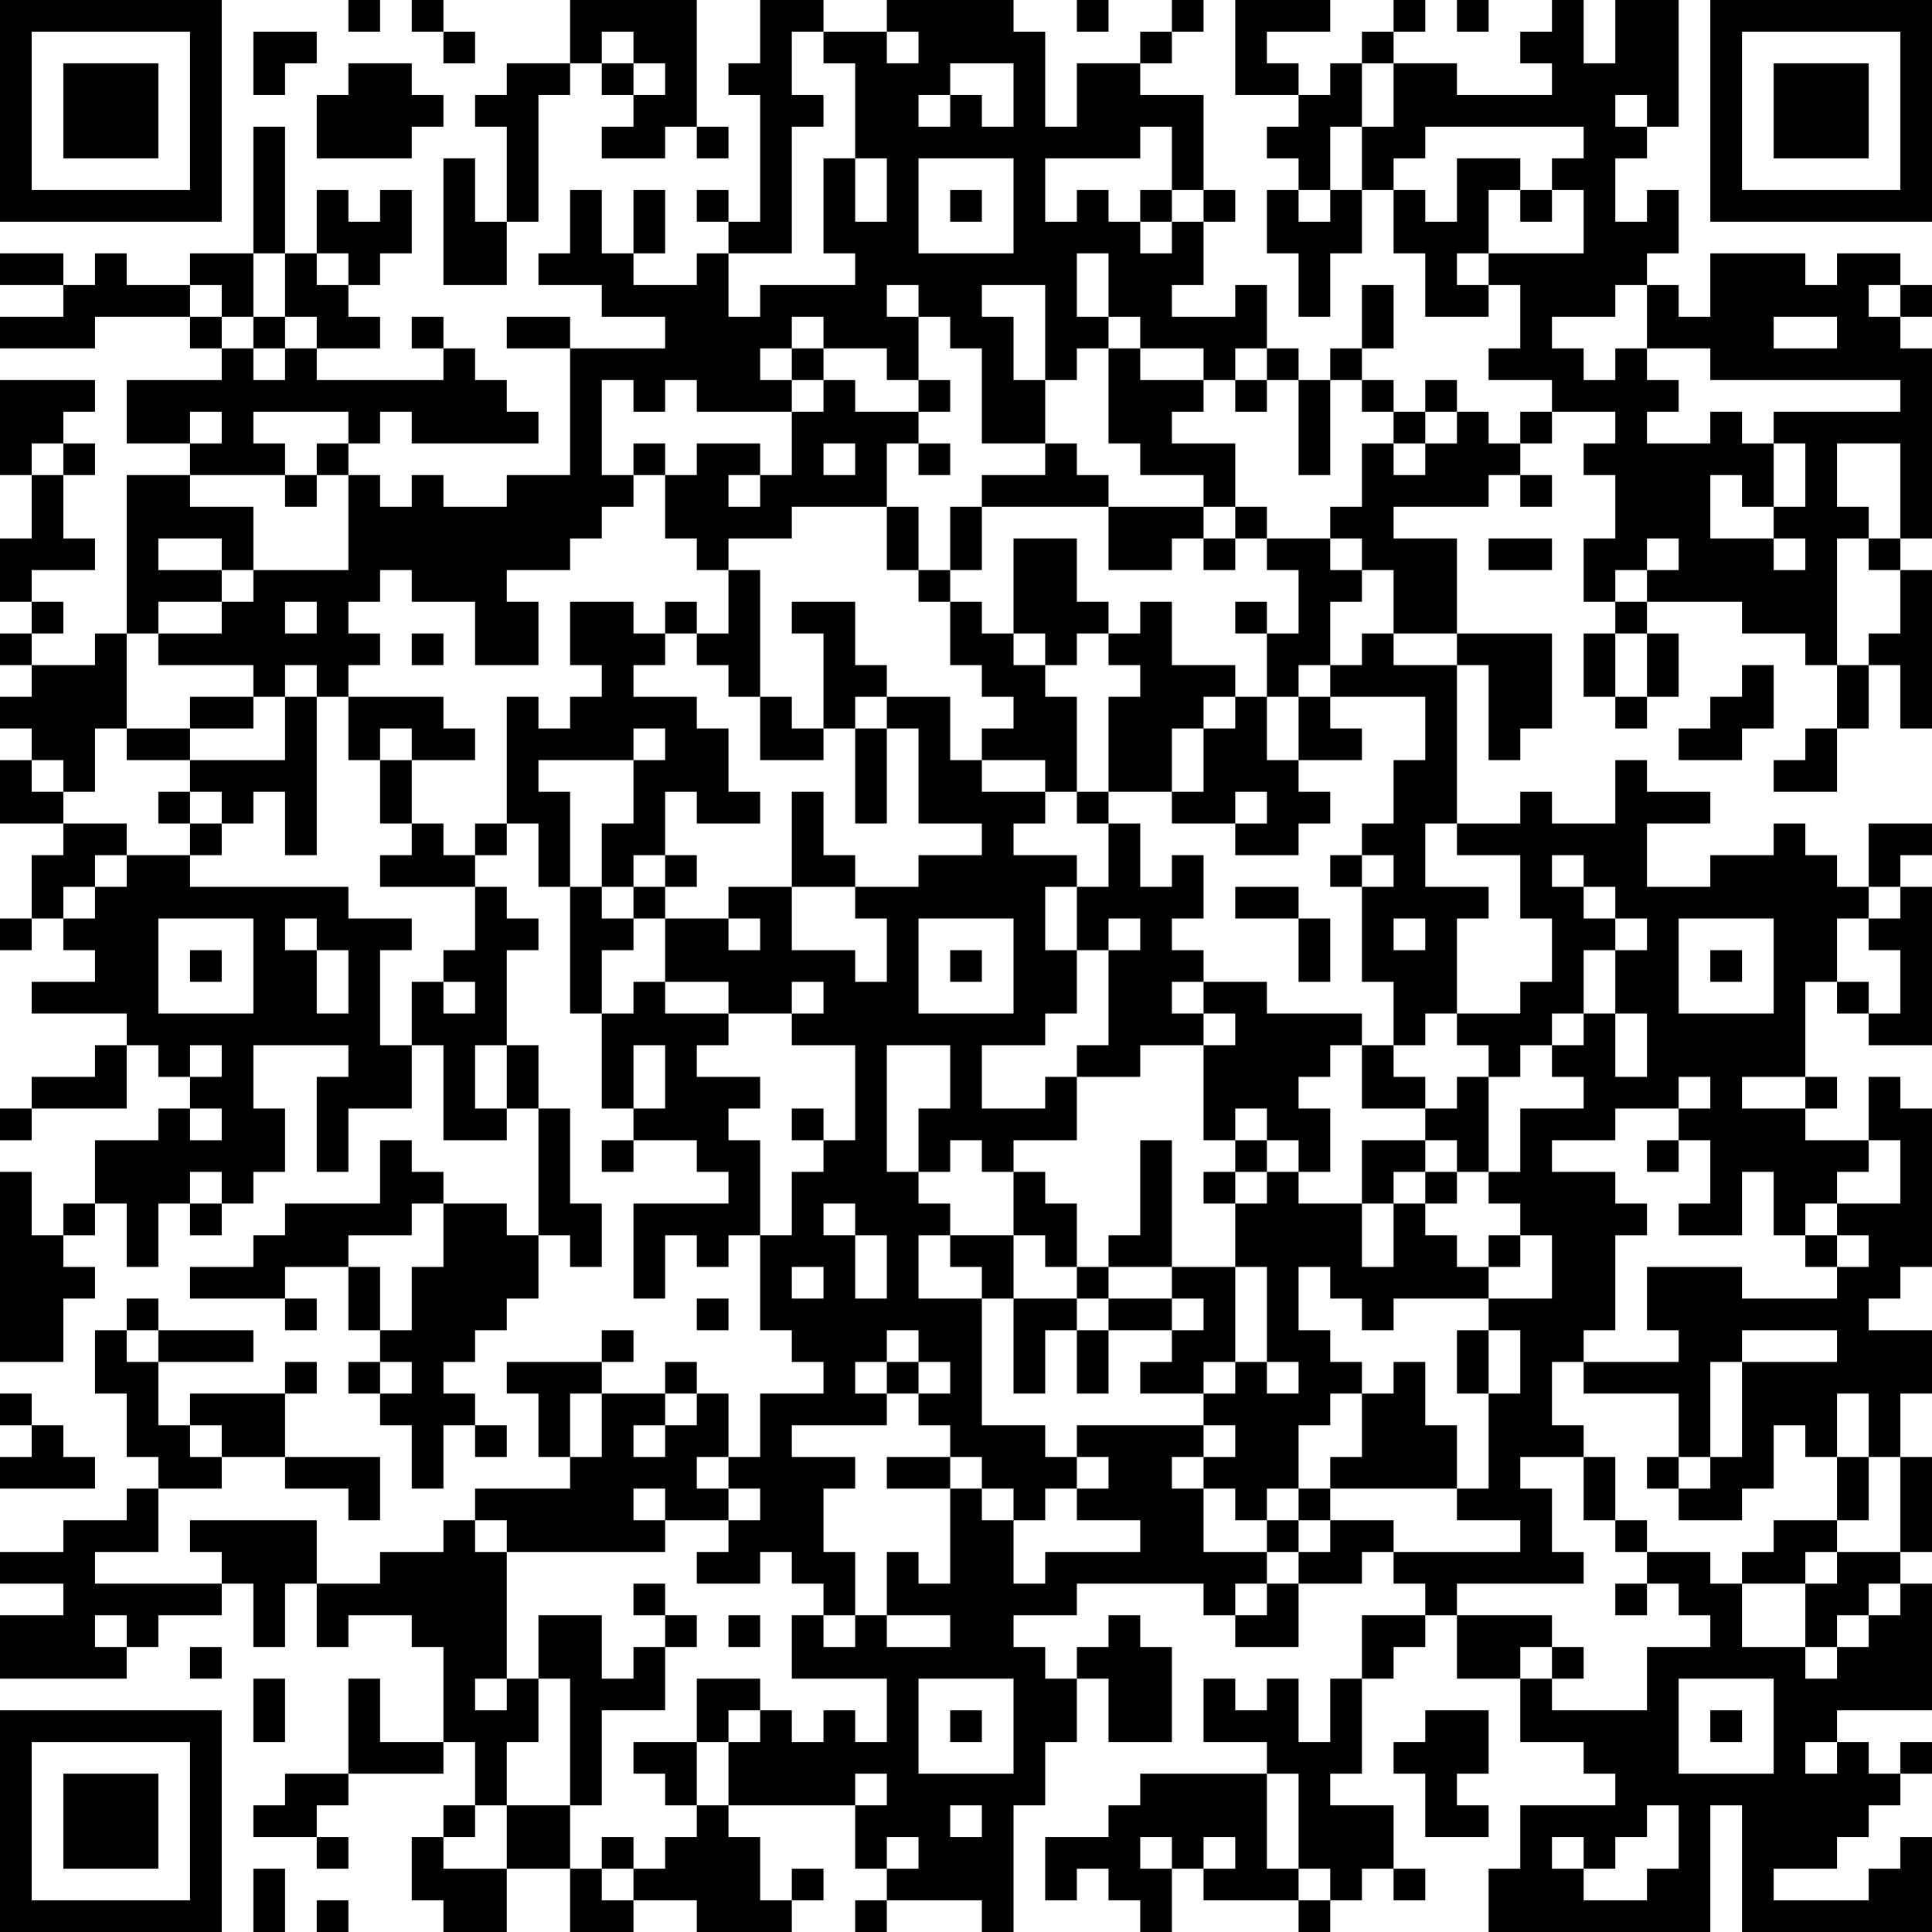 <?xml version="1.0" encoding="UTF-8"?>
<svg xmlns="http://www.w3.org/2000/svg" version="1.1" width="160" height="160" viewBox="0 0 160 160"><rect x="0" y="0" width="160" height="160" fill="#ffffff"/><g transform="scale(2.623)"><g transform="translate(0,0)"><path fill-rule="evenodd" d="M11 0L11 1L12 1L12 0ZM13 0L13 1L14 1L14 2L15 2L15 1L14 1L14 0ZM18 0L18 2L16 2L16 3L15 3L15 4L16 4L16 7L15 7L15 5L14 5L14 9L16 9L16 7L17 7L17 3L18 3L18 2L19 2L19 3L20 3L20 4L19 4L19 5L21 5L21 4L22 4L22 5L23 5L23 4L22 4L22 0ZM24 0L24 2L23 2L23 3L24 3L24 7L23 7L23 6L22 6L22 7L23 7L23 8L22 8L22 9L20 9L20 8L21 8L21 6L20 6L20 8L19 8L19 6L18 6L18 8L17 8L17 9L19 9L19 10L21 10L21 11L18 11L18 10L16 10L16 11L18 11L18 15L16 15L16 16L14 16L14 15L13 15L13 16L12 16L12 15L11 15L11 14L12 14L12 13L13 13L13 14L17 14L17 13L16 13L16 12L15 12L15 11L14 11L14 10L13 10L13 11L14 11L14 12L10 12L10 11L12 11L12 10L11 10L11 9L12 9L12 8L13 8L13 6L12 6L12 7L11 7L11 6L10 6L10 8L9 8L9 4L8 4L8 8L6 8L6 9L4 9L4 8L3 8L3 9L2 9L2 8L0 8L0 9L2 9L2 10L0 10L0 11L3 11L3 10L6 10L6 11L7 11L7 12L4 12L4 14L6 14L6 15L4 15L4 20L3 20L3 21L1 21L1 20L2 20L2 19L1 19L1 18L3 18L3 17L2 17L2 15L3 15L3 14L2 14L2 13L3 13L3 12L0 12L0 15L1 15L1 17L0 17L0 19L1 19L1 20L0 20L0 21L1 21L1 22L0 22L0 23L1 23L1 24L0 24L0 26L2 26L2 27L1 27L1 29L0 29L0 30L1 30L1 29L2 29L2 30L3 30L3 31L1 31L1 32L4 32L4 33L3 33L3 34L1 34L1 35L0 35L0 36L1 36L1 35L4 35L4 33L5 33L5 34L6 34L6 35L5 35L5 36L3 36L3 38L2 38L2 39L1 39L1 37L0 37L0 43L2 43L2 41L3 41L3 40L2 40L2 39L3 39L3 38L4 38L4 40L5 40L5 38L6 38L6 39L7 39L7 38L8 38L8 37L9 37L9 35L8 35L8 33L11 33L11 34L10 34L10 37L11 37L11 35L13 35L13 33L14 33L14 36L16 36L16 35L17 35L17 39L16 39L16 38L14 38L14 37L13 37L13 36L12 36L12 38L9 38L9 39L8 39L8 40L6 40L6 41L9 41L9 42L10 42L10 41L9 41L9 40L11 40L11 42L12 42L12 43L11 43L11 44L12 44L12 45L13 45L13 47L14 47L14 45L15 45L15 46L16 46L16 45L15 45L15 44L14 44L14 43L15 43L15 42L16 42L16 41L17 41L17 39L18 39L18 40L19 40L19 38L18 38L18 35L17 35L17 33L16 33L16 30L17 30L17 29L16 29L16 28L15 28L15 27L16 27L16 26L17 26L17 28L18 28L18 32L19 32L19 35L20 35L20 36L19 36L19 37L20 37L20 36L22 36L22 37L23 37L23 38L20 38L20 41L21 41L21 39L22 39L22 40L23 40L23 39L24 39L24 42L25 42L25 43L26 43L26 44L24 44L24 46L23 46L23 44L22 44L22 43L21 43L21 44L19 44L19 43L20 43L20 42L19 42L19 43L16 43L16 44L17 44L17 46L18 46L18 47L15 47L15 48L14 48L14 49L12 49L12 50L10 50L10 48L6 48L6 49L7 49L7 50L3 50L3 49L5 49L5 47L7 47L7 46L9 46L9 47L11 47L11 48L12 48L12 46L9 46L9 44L10 44L10 43L9 43L9 44L6 44L6 45L5 45L5 43L8 43L8 42L5 42L5 41L4 41L4 42L3 42L3 44L4 44L4 46L5 46L5 47L4 47L4 48L2 48L2 49L0 49L0 50L2 50L2 51L0 51L0 53L4 53L4 52L5 52L5 51L7 51L7 50L8 50L8 52L9 52L9 50L10 50L10 52L11 52L11 51L13 51L13 52L14 52L14 55L12 55L12 53L11 53L11 56L9 56L9 57L8 57L8 58L10 58L10 59L11 59L11 58L10 58L10 57L11 57L11 56L14 56L14 55L15 55L15 57L14 57L14 58L13 58L13 60L14 60L14 61L16 61L16 59L18 59L18 61L20 61L20 60L22 60L22 61L25 61L25 60L26 60L26 59L25 59L25 60L24 60L24 58L23 58L23 57L27 57L27 59L28 59L28 60L27 60L27 61L28 61L28 60L31 60L31 61L32 61L32 57L33 57L33 55L34 55L34 53L35 53L35 55L37 55L37 52L36 52L36 51L35 51L35 52L34 52L34 53L33 53L33 52L32 52L32 51L34 51L34 50L38 50L38 51L39 51L39 52L41 52L41 50L43 50L43 49L44 49L44 50L45 50L45 51L43 51L43 53L42 53L42 55L41 55L41 53L40 53L40 54L39 54L39 53L38 53L38 55L40 55L40 56L36 56L36 57L35 57L35 58L33 58L33 60L34 60L34 59L35 59L35 60L36 60L36 61L37 61L37 59L38 59L38 60L41 60L41 61L42 61L42 60L43 60L43 59L44 59L44 60L45 60L45 59L44 59L44 57L42 57L42 56L43 56L43 53L44 53L44 52L45 52L45 51L46 51L46 53L48 53L48 55L50 55L50 56L51 56L51 57L48 57L48 59L47 59L47 61L54 61L54 57L55 57L55 61L61 61L61 58L60 58L60 59L59 59L59 60L56 60L56 59L58 59L58 58L59 58L59 57L60 57L60 56L61 56L61 55L60 55L60 56L59 56L59 55L58 55L58 54L61 54L61 50L60 50L60 49L61 49L61 46L60 46L60 44L61 44L61 42L59 42L59 41L60 41L60 40L61 40L61 35L60 35L60 34L59 34L59 36L57 36L57 35L58 35L58 34L57 34L57 31L58 31L58 32L59 32L59 33L61 33L61 28L60 28L60 27L61 27L61 26L59 26L59 28L58 28L58 27L57 27L57 26L56 26L56 27L54 27L54 28L52 28L52 26L54 26L54 25L52 25L52 24L51 24L51 26L49 26L49 25L48 25L48 26L46 26L46 21L47 21L47 24L48 24L48 23L49 23L49 20L46 20L46 17L44 17L44 16L47 16L47 15L48 15L48 16L49 16L49 15L48 15L48 14L49 14L49 13L51 13L51 14L50 14L50 15L51 15L51 17L50 17L50 19L51 19L51 20L50 20L50 22L51 22L51 23L52 23L52 22L53 22L53 20L52 20L52 19L55 19L55 20L57 20L57 21L58 21L58 23L57 23L57 24L56 24L56 25L58 25L58 23L59 23L59 21L60 21L60 23L61 23L61 18L60 18L60 17L61 17L61 11L60 11L60 10L61 10L61 9L60 9L60 8L58 8L58 9L57 9L57 8L54 8L54 10L53 10L53 9L52 9L52 8L53 8L53 6L52 6L52 7L51 7L51 5L52 5L52 4L53 4L53 0L51 0L51 2L50 2L50 0L49 0L49 1L48 1L48 2L49 2L49 3L46 3L46 2L44 2L44 1L45 1L45 0L44 0L44 1L43 1L43 2L42 2L42 3L41 3L41 2L40 2L40 1L42 1L42 0L39 0L39 3L41 3L41 4L40 4L40 5L41 5L41 6L40 6L40 8L41 8L41 10L42 10L42 8L43 8L43 6L44 6L44 8L45 8L45 10L47 10L47 9L48 9L48 11L47 11L47 12L49 12L49 13L48 13L48 14L47 14L47 13L46 13L46 12L45 12L45 13L44 13L44 12L43 12L43 11L44 11L44 9L43 9L43 11L42 11L42 12L41 12L41 11L40 11L40 9L39 9L39 10L37 10L37 9L38 9L38 7L39 7L39 6L38 6L38 3L36 3L36 2L37 2L37 1L38 1L38 0L37 0L37 1L36 1L36 2L34 2L34 4L33 4L33 1L32 1L32 0L28 0L28 1L26 1L26 0ZM34 0L34 1L35 1L35 0ZM46 0L46 1L47 1L47 0ZM8 1L8 3L9 3L9 2L10 2L10 1ZM19 1L19 2L20 2L20 3L21 3L21 2L20 2L20 1ZM25 1L25 3L26 3L26 4L25 4L25 8L23 8L23 10L24 10L24 9L27 9L27 8L26 8L26 5L27 5L27 7L28 7L28 5L27 5L27 2L26 2L26 1ZM28 1L28 2L29 2L29 1ZM11 2L11 3L10 3L10 5L13 5L13 4L14 4L14 3L13 3L13 2ZM30 2L30 3L29 3L29 4L30 4L30 3L31 3L31 4L32 4L32 2ZM43 2L43 4L42 4L42 6L41 6L41 7L42 7L42 6L43 6L43 4L44 4L44 2ZM51 3L51 4L52 4L52 3ZM36 4L36 5L33 5L33 7L34 7L34 6L35 6L35 7L36 7L36 8L37 8L37 7L38 7L38 6L37 6L37 4ZM45 4L45 5L44 5L44 6L45 6L45 7L46 7L46 5L48 5L48 6L47 6L47 8L46 8L46 9L47 9L47 8L50 8L50 6L49 6L49 5L50 5L50 4ZM29 5L29 8L32 8L32 5ZM30 6L30 7L31 7L31 6ZM36 6L36 7L37 7L37 6ZM48 6L48 7L49 7L49 6ZM8 8L8 10L7 10L7 9L6 9L6 10L7 10L7 11L8 11L8 12L9 12L9 11L10 11L10 10L9 10L9 8ZM10 8L10 9L11 9L11 8ZM34 8L34 10L35 10L35 11L34 11L34 12L33 12L33 9L31 9L31 10L32 10L32 12L33 12L33 14L31 14L31 11L30 11L30 10L29 10L29 9L28 9L28 10L29 10L29 12L28 12L28 11L26 11L26 10L25 10L25 11L24 11L24 12L25 12L25 13L22 13L22 12L21 12L21 13L20 13L20 12L19 12L19 15L20 15L20 16L19 16L19 17L18 17L18 18L16 18L16 19L17 19L17 21L15 21L15 19L13 19L13 18L12 18L12 19L11 19L11 20L12 20L12 21L11 21L11 22L10 22L10 21L9 21L9 22L8 22L8 21L5 21L5 20L7 20L7 19L8 19L8 18L11 18L11 15L10 15L10 14L11 14L11 13L8 13L8 14L9 14L9 15L6 15L6 16L8 16L8 18L7 18L7 17L5 17L5 18L7 18L7 19L5 19L5 20L4 20L4 23L3 23L3 25L2 25L2 24L1 24L1 25L2 25L2 26L4 26L4 27L3 27L3 28L2 28L2 29L3 29L3 28L4 28L4 27L6 27L6 28L11 28L11 29L13 29L13 30L12 30L12 33L13 33L13 31L14 31L14 32L15 32L15 31L14 31L14 30L15 30L15 28L12 28L12 27L13 27L13 26L14 26L14 27L15 27L15 26L16 26L16 22L17 22L17 23L18 23L18 22L19 22L19 21L18 21L18 19L20 19L20 20L21 20L21 21L20 21L20 22L22 22L22 23L23 23L23 25L24 25L24 26L22 26L22 25L21 25L21 27L20 27L20 28L19 28L19 26L20 26L20 24L21 24L21 23L20 23L20 24L17 24L17 25L18 25L18 28L19 28L19 29L20 29L20 30L19 30L19 32L20 32L20 31L21 31L21 32L23 32L23 33L22 33L22 34L24 34L24 35L23 35L23 36L24 36L24 39L25 39L25 37L26 37L26 36L27 36L27 33L25 33L25 32L26 32L26 31L25 31L25 32L23 32L23 31L21 31L21 29L23 29L23 30L24 30L24 29L23 29L23 28L25 28L25 30L27 30L27 31L28 31L28 29L27 29L27 28L29 28L29 27L31 27L31 26L29 26L29 23L28 23L28 22L30 22L30 24L31 24L31 25L33 25L33 26L32 26L32 27L34 27L34 28L33 28L33 30L34 30L34 32L33 32L33 33L31 33L31 35L33 35L33 34L34 34L34 36L32 36L32 37L31 37L31 36L30 36L30 37L29 37L29 35L30 35L30 33L28 33L28 37L29 37L29 38L30 38L30 39L29 39L29 41L31 41L31 45L33 45L33 46L34 46L34 47L33 47L33 48L32 48L32 47L31 47L31 46L30 46L30 45L29 45L29 44L30 44L30 43L29 43L29 42L28 42L28 43L27 43L27 44L28 44L28 45L25 45L25 46L27 46L27 47L26 47L26 49L27 49L27 51L26 51L26 50L25 50L25 49L24 49L24 50L22 50L22 49L23 49L23 48L24 48L24 47L23 47L23 46L22 46L22 47L23 47L23 48L21 48L21 47L20 47L20 48L21 48L21 49L16 49L16 48L15 48L15 49L16 49L16 53L15 53L15 54L16 54L16 53L17 53L17 55L16 55L16 57L15 57L15 58L14 58L14 59L16 59L16 57L18 57L18 59L19 59L19 60L20 60L20 59L21 59L21 58L22 58L22 57L23 57L23 55L24 55L24 54L25 54L25 55L26 55L26 54L27 54L27 55L28 55L28 53L25 53L25 51L26 51L26 52L27 52L27 51L28 51L28 52L30 52L30 51L28 51L28 49L29 49L29 50L30 50L30 47L31 47L31 48L32 48L32 50L33 50L33 49L36 49L36 48L34 48L34 47L35 47L35 46L34 46L34 45L38 45L38 46L37 46L37 47L38 47L38 49L40 49L40 50L39 50L39 51L40 51L40 50L41 50L41 49L42 49L42 48L44 48L44 49L48 49L48 48L46 48L46 47L47 47L47 44L48 44L48 42L47 42L47 41L49 41L49 39L48 39L48 38L47 38L47 37L48 37L48 35L50 35L50 34L49 34L49 33L50 33L50 32L51 32L51 34L52 34L52 32L51 32L51 30L52 30L52 29L51 29L51 28L50 28L50 27L49 27L49 28L50 28L50 29L51 29L51 30L50 30L50 32L49 32L49 33L48 33L48 34L47 34L47 33L46 33L46 32L48 32L48 31L49 31L49 29L48 29L48 27L46 27L46 26L45 26L45 28L47 28L47 29L46 29L46 32L45 32L45 33L44 33L44 31L43 31L43 28L44 28L44 27L43 27L43 26L44 26L44 24L45 24L45 22L42 22L42 21L43 21L43 20L44 20L44 21L46 21L46 20L44 20L44 18L43 18L43 17L42 17L42 16L43 16L43 14L44 14L44 15L45 15L45 14L46 14L46 13L45 13L45 14L44 14L44 13L43 13L43 12L42 12L42 15L41 15L41 12L40 12L40 11L39 11L39 12L38 12L38 11L36 11L36 10L35 10L35 8ZM51 9L51 10L49 10L49 11L50 11L50 12L51 12L51 11L52 11L52 12L53 12L53 13L52 13L52 14L54 14L54 13L55 13L55 14L56 14L56 16L55 16L55 15L54 15L54 17L56 17L56 18L57 18L57 17L56 17L56 16L57 16L57 14L56 14L56 13L60 13L60 12L54 12L54 11L52 11L52 9ZM59 9L59 10L60 10L60 9ZM8 10L8 11L9 11L9 10ZM56 10L56 11L58 11L58 10ZM25 11L25 12L26 12L26 13L25 13L25 15L24 15L24 14L22 14L22 15L21 15L21 14L20 14L20 15L21 15L21 17L22 17L22 18L23 18L23 20L22 20L22 19L21 19L21 20L22 20L22 21L23 21L23 22L24 22L24 24L26 24L26 23L27 23L27 26L28 26L28 23L27 23L27 22L28 22L28 21L27 21L27 19L25 19L25 20L26 20L26 23L25 23L25 22L24 22L24 18L23 18L23 17L25 17L25 16L28 16L28 18L29 18L29 19L30 19L30 21L31 21L31 22L32 22L32 23L31 23L31 24L33 24L33 25L34 25L34 26L35 26L35 28L34 28L34 30L35 30L35 33L34 33L34 34L36 34L36 33L38 33L38 36L39 36L39 37L38 37L38 38L39 38L39 40L37 40L37 36L36 36L36 39L35 39L35 40L34 40L34 38L33 38L33 37L32 37L32 39L30 39L30 40L31 40L31 41L32 41L32 44L33 44L33 42L34 42L34 44L35 44L35 42L37 42L37 43L36 43L36 44L38 44L38 45L39 45L39 46L38 46L38 47L39 47L39 48L40 48L40 49L41 49L41 48L42 48L42 47L46 47L46 45L45 45L45 43L44 43L44 44L43 44L43 43L42 43L42 42L41 42L41 40L42 40L42 41L43 41L43 42L44 42L44 41L47 41L47 40L48 40L48 39L47 39L47 40L46 40L46 39L45 39L45 38L46 38L46 37L47 37L47 34L46 34L46 35L45 35L45 34L44 34L44 33L43 33L43 32L40 32L40 31L38 31L38 30L37 30L37 29L38 29L38 27L37 27L37 28L36 28L36 26L35 26L35 25L37 25L37 26L39 26L39 27L41 27L41 26L42 26L42 25L41 25L41 24L43 24L43 23L42 23L42 22L41 22L41 21L42 21L42 19L43 19L43 18L42 18L42 17L40 17L40 16L39 16L39 14L37 14L37 13L38 13L38 12L36 12L36 11L35 11L35 14L36 14L36 15L38 15L38 16L35 16L35 15L34 15L34 14L33 14L33 15L31 15L31 16L30 16L30 18L29 18L29 16L28 16L28 14L29 14L29 15L30 15L30 14L29 14L29 13L30 13L30 12L29 12L29 13L27 13L27 12L26 12L26 11ZM39 12L39 13L40 13L40 12ZM6 13L6 14L7 14L7 13ZM1 14L1 15L2 15L2 14ZM26 14L26 15L27 15L27 14ZM58 14L58 16L59 16L59 17L58 17L58 21L59 21L59 20L60 20L60 18L59 18L59 17L60 17L60 14ZM9 15L9 16L10 16L10 15ZM23 15L23 16L24 16L24 15ZM31 16L31 18L30 18L30 19L31 19L31 20L32 20L32 21L33 21L33 22L34 22L34 25L35 25L35 22L36 22L36 21L35 21L35 20L36 20L36 19L37 19L37 21L39 21L39 22L38 22L38 23L37 23L37 25L38 25L38 23L39 23L39 22L40 22L40 24L41 24L41 22L40 22L40 20L41 20L41 18L40 18L40 17L39 17L39 16L38 16L38 17L37 17L37 18L35 18L35 16ZM32 17L32 20L33 20L33 21L34 21L34 20L35 20L35 19L34 19L34 17ZM38 17L38 18L39 18L39 17ZM47 17L47 18L49 18L49 17ZM52 17L52 18L51 18L51 19L52 19L52 18L53 18L53 17ZM9 19L9 20L10 20L10 19ZM39 19L39 20L40 20L40 19ZM13 20L13 21L14 21L14 20ZM51 20L51 22L52 22L52 20ZM55 21L55 22L54 22L54 23L53 23L53 24L55 24L55 23L56 23L56 21ZM6 22L6 23L4 23L4 24L6 24L6 25L5 25L5 26L6 26L6 27L7 27L7 26L8 26L8 25L9 25L9 27L10 27L10 22L9 22L9 24L6 24L6 23L8 23L8 22ZM11 22L11 24L12 24L12 26L13 26L13 24L15 24L15 23L14 23L14 22ZM12 23L12 24L13 24L13 23ZM6 25L6 26L7 26L7 25ZM25 25L25 28L27 28L27 27L26 27L26 25ZM39 25L39 26L40 26L40 25ZM21 27L21 28L20 28L20 29L21 29L21 28L22 28L22 27ZM42 27L42 28L43 28L43 27ZM39 28L39 29L41 29L41 31L42 31L42 29L41 29L41 28ZM59 28L59 29L58 29L58 31L59 31L59 32L60 32L60 30L59 30L59 29L60 29L60 28ZM5 29L5 32L8 32L8 29ZM9 29L9 30L10 30L10 32L11 32L11 30L10 30L10 29ZM29 29L29 32L32 32L32 29ZM35 29L35 30L36 30L36 29ZM44 29L44 30L45 30L45 29ZM53 29L53 32L56 32L56 29ZM6 30L6 31L7 31L7 30ZM30 30L30 31L31 31L31 30ZM54 30L54 31L55 31L55 30ZM37 31L37 32L38 32L38 33L39 33L39 32L38 32L38 31ZM6 33L6 34L7 34L7 33ZM15 33L15 35L16 35L16 33ZM20 33L20 35L21 35L21 33ZM42 33L42 34L41 34L41 35L42 35L42 37L41 37L41 36L40 36L40 35L39 35L39 36L40 36L40 37L39 37L39 38L40 38L40 37L41 37L41 38L43 38L43 40L44 40L44 38L45 38L45 37L46 37L46 36L45 36L45 35L43 35L43 33ZM53 34L53 35L51 35L51 36L49 36L49 37L51 37L51 38L52 38L52 39L51 39L51 42L50 42L50 43L49 43L49 45L50 45L50 46L48 46L48 47L49 47L49 49L50 49L50 50L46 50L46 51L49 51L49 52L48 52L48 53L49 53L49 54L52 54L52 52L54 52L54 51L53 51L53 50L52 50L52 49L54 49L54 50L55 50L55 52L57 52L57 53L58 53L58 52L59 52L59 51L60 51L60 50L59 50L59 51L58 51L58 52L57 52L57 50L58 50L58 49L60 49L60 46L59 46L59 44L58 44L58 46L57 46L57 45L56 45L56 47L55 47L55 48L53 48L53 47L54 47L54 46L55 46L55 43L58 43L58 42L55 42L55 43L54 43L54 46L53 46L53 44L50 44L50 43L53 43L53 42L52 42L52 40L55 40L55 41L58 41L58 40L59 40L59 39L58 39L58 38L60 38L60 36L59 36L59 37L58 37L58 38L57 38L57 39L56 39L56 37L55 37L55 39L53 39L53 38L54 38L54 36L53 36L53 35L54 35L54 34ZM55 34L55 35L57 35L57 34ZM6 35L6 36L7 36L7 35ZM25 35L25 36L26 36L26 35ZM43 36L43 38L44 38L44 37L45 37L45 36ZM52 36L52 37L53 37L53 36ZM6 37L6 38L7 38L7 37ZM13 38L13 39L11 39L11 40L12 40L12 42L13 42L13 40L14 40L14 38ZM26 38L26 39L27 39L27 41L28 41L28 39L27 39L27 38ZM32 39L32 41L34 41L34 42L35 42L35 41L37 41L37 42L38 42L38 41L37 41L37 40L35 40L35 41L34 41L34 40L33 40L33 39ZM57 39L57 40L58 40L58 39ZM25 40L25 41L26 41L26 40ZM39 40L39 43L38 43L38 44L39 44L39 43L40 43L40 44L41 44L41 43L40 43L40 40ZM22 41L22 42L23 42L23 41ZM4 42L4 43L5 43L5 42ZM46 42L46 44L47 44L47 42ZM12 43L12 44L13 44L13 43ZM28 43L28 44L29 44L29 43ZM0 44L0 45L1 45L1 46L0 46L0 47L3 47L3 46L2 46L2 45L1 45L1 44ZM18 44L18 46L19 46L19 44ZM21 44L21 45L20 45L20 46L21 46L21 45L22 45L22 44ZM42 44L42 45L41 45L41 47L40 47L40 48L41 48L41 47L42 47L42 46L43 46L43 44ZM6 45L6 46L7 46L7 45ZM28 46L28 47L30 47L30 46ZM50 46L50 48L51 48L51 49L52 49L52 48L51 48L51 46ZM52 46L52 47L53 47L53 46ZM58 46L58 48L56 48L56 49L55 49L55 50L57 50L57 49L58 49L58 48L59 48L59 46ZM20 50L20 51L21 51L21 52L20 52L20 53L19 53L19 51L17 51L17 53L18 53L18 57L19 57L19 54L21 54L21 52L22 52L22 51L21 51L21 50ZM51 50L51 51L52 51L52 50ZM3 51L3 52L4 52L4 51ZM23 51L23 52L24 52L24 51ZM6 52L6 53L7 53L7 52ZM49 52L49 53L50 53L50 52ZM8 53L8 55L9 55L9 53ZM22 53L22 55L20 55L20 56L21 56L21 57L22 57L22 55L23 55L23 54L24 54L24 53ZM29 53L29 56L32 56L32 53ZM53 53L53 56L56 56L56 53ZM30 54L30 55L31 55L31 54ZM45 54L45 55L44 55L44 56L45 56L45 58L47 58L47 57L46 57L46 56L47 56L47 54ZM54 54L54 55L55 55L55 54ZM57 55L57 56L58 56L58 55ZM27 56L27 57L28 57L28 56ZM40 56L40 59L41 59L41 60L42 60L42 59L41 59L41 56ZM30 57L30 58L31 58L31 57ZM52 57L52 58L51 58L51 59L50 59L50 58L49 58L49 59L50 59L50 60L52 60L52 59L53 59L53 57ZM19 58L19 59L20 59L20 58ZM28 58L28 59L29 59L29 58ZM36 58L36 59L37 59L37 58ZM38 58L38 59L39 59L39 58ZM8 59L8 61L9 61L9 59ZM10 60L10 61L11 61L11 60ZM0 0L0 7L7 7L7 0ZM1 1L1 6L6 6L6 1ZM2 2L2 5L5 5L5 2ZM54 0L54 7L61 7L61 0ZM55 1L55 6L60 6L60 1ZM56 2L56 5L59 5L59 2ZM0 54L0 61L7 61L7 54ZM1 55L1 60L6 60L6 55ZM2 56L2 59L5 59L5 56Z" fill="#000000"/></g></g></svg>
